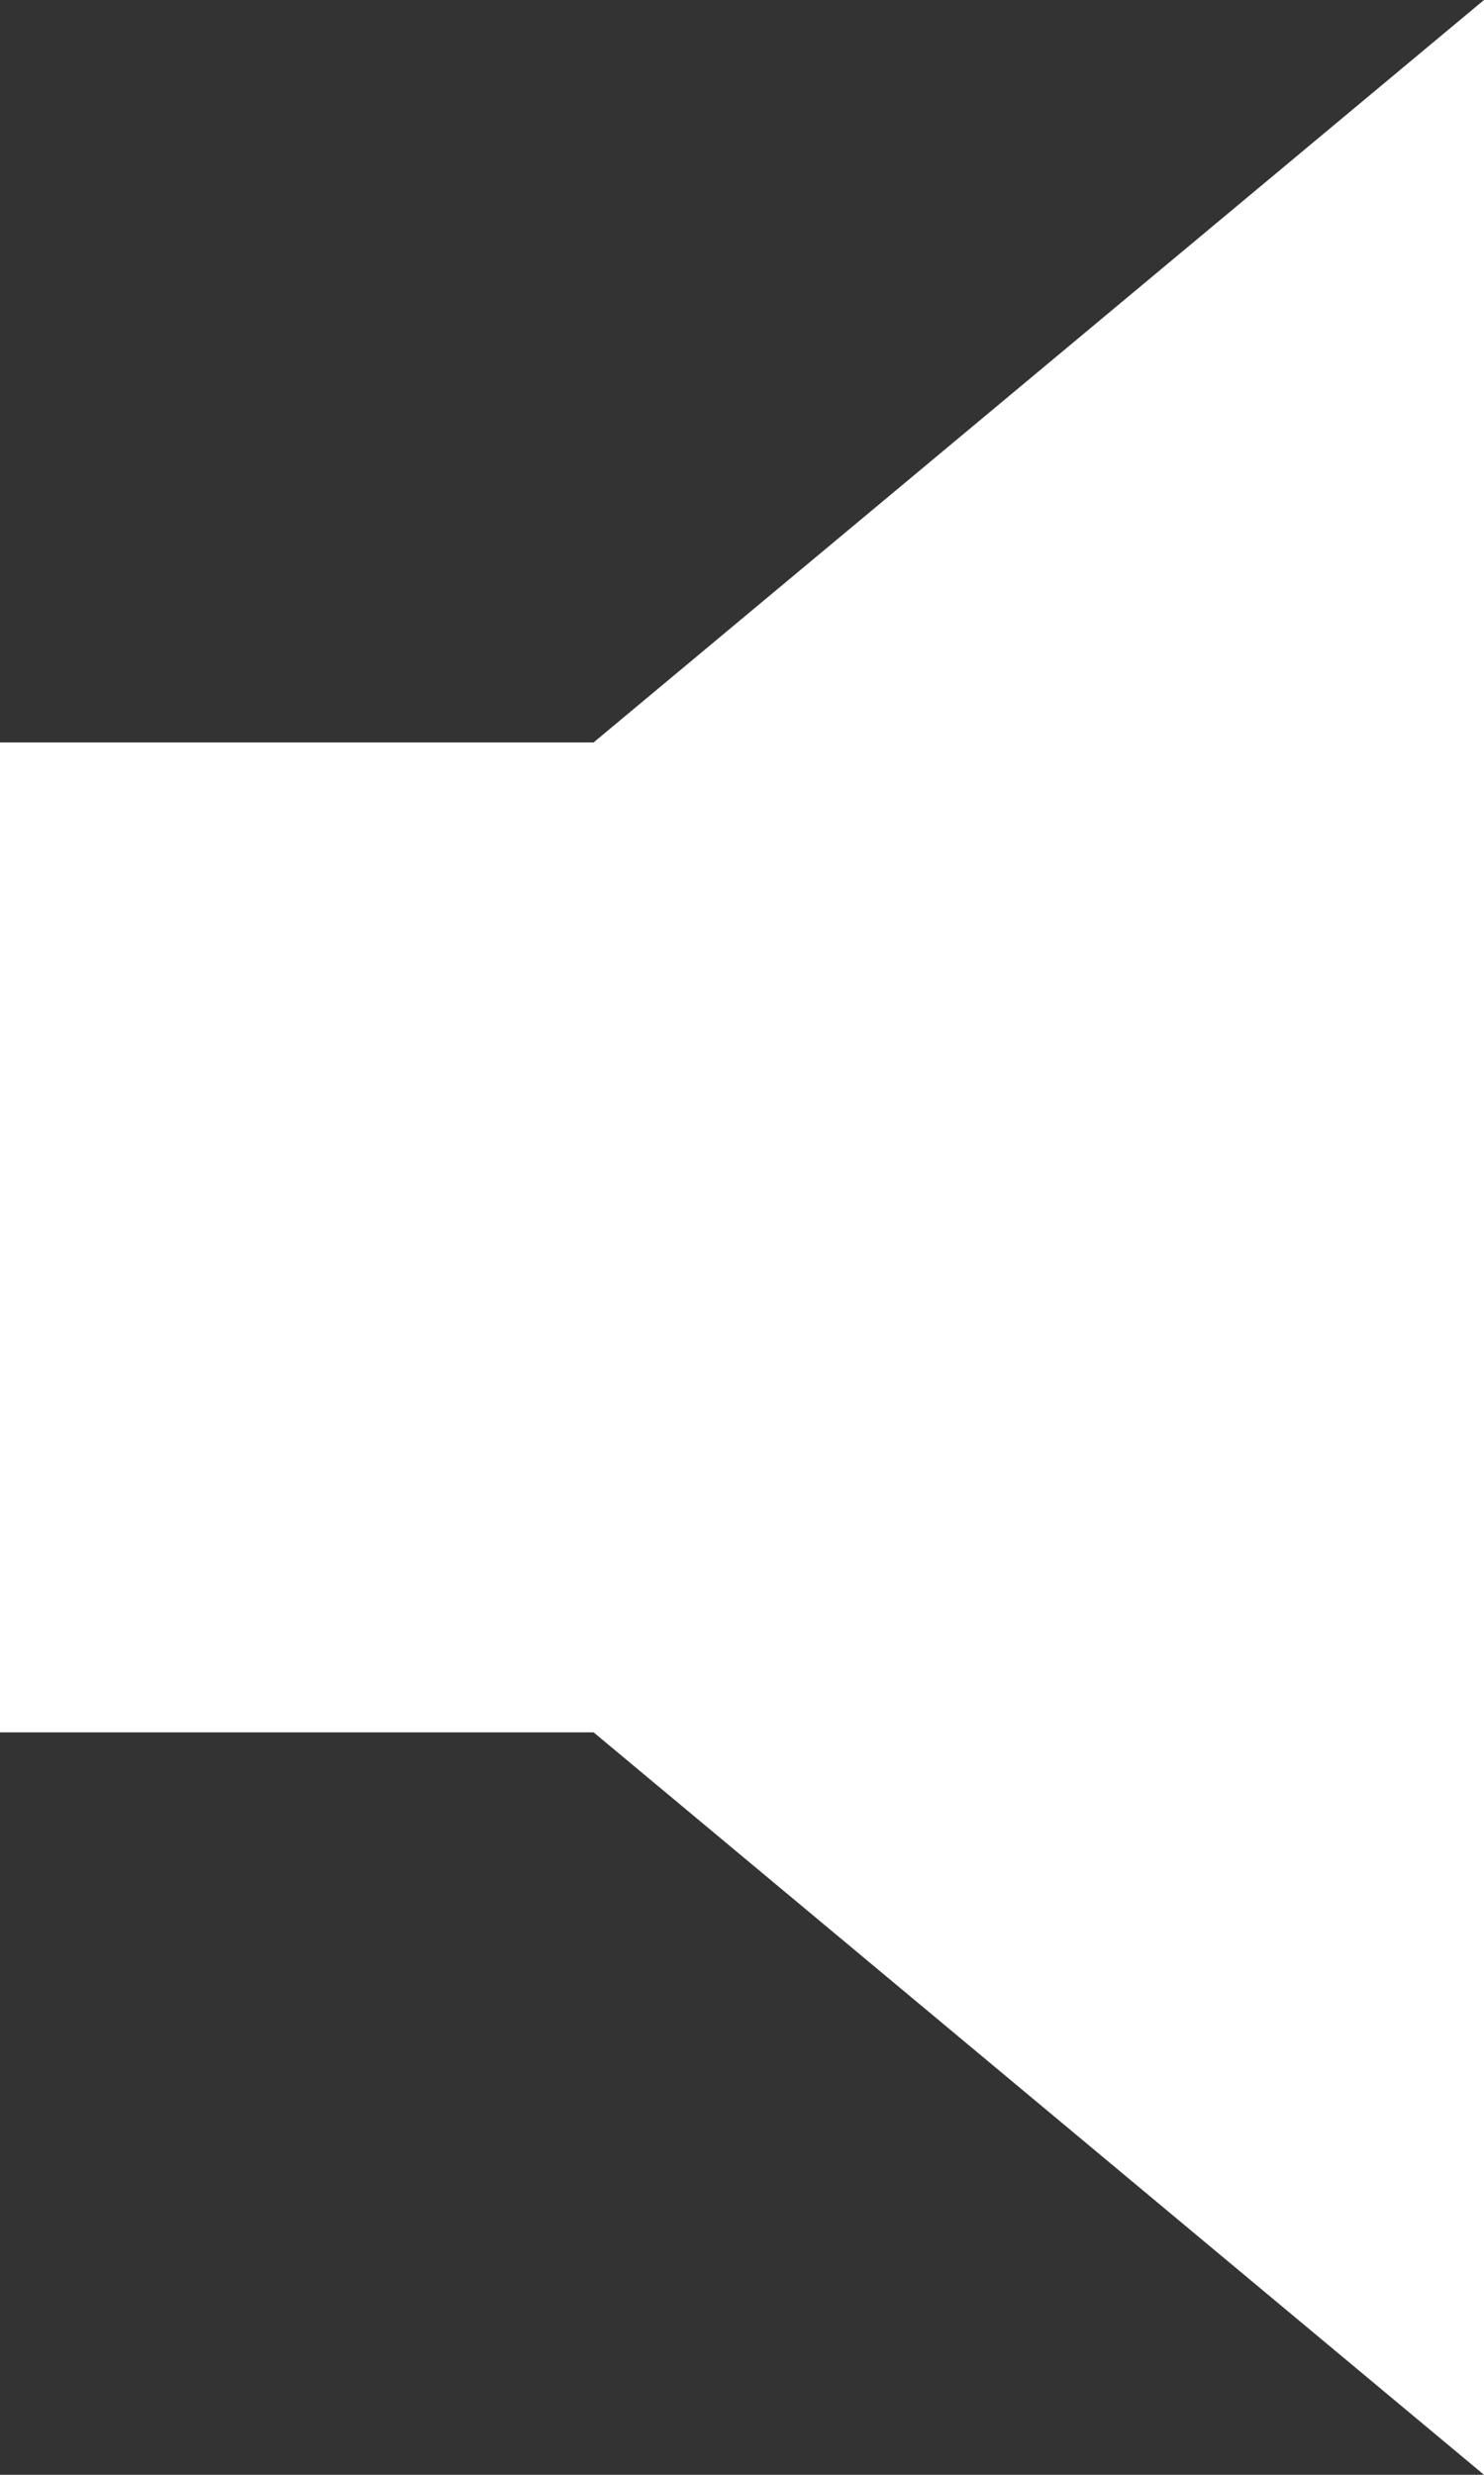<svg xmlns="http://www.w3.org/2000/svg" width="6" height="10" viewBox="0 0 6 10"><rect x="0" y="0" width="6" height="10" fill="#333333" stroke="none"/><g fill="#FFF" fill-rule="evenodd"><path d="M0 3h3v4H0z"/><path d="M0 5l6 5V0"/></g></svg>
